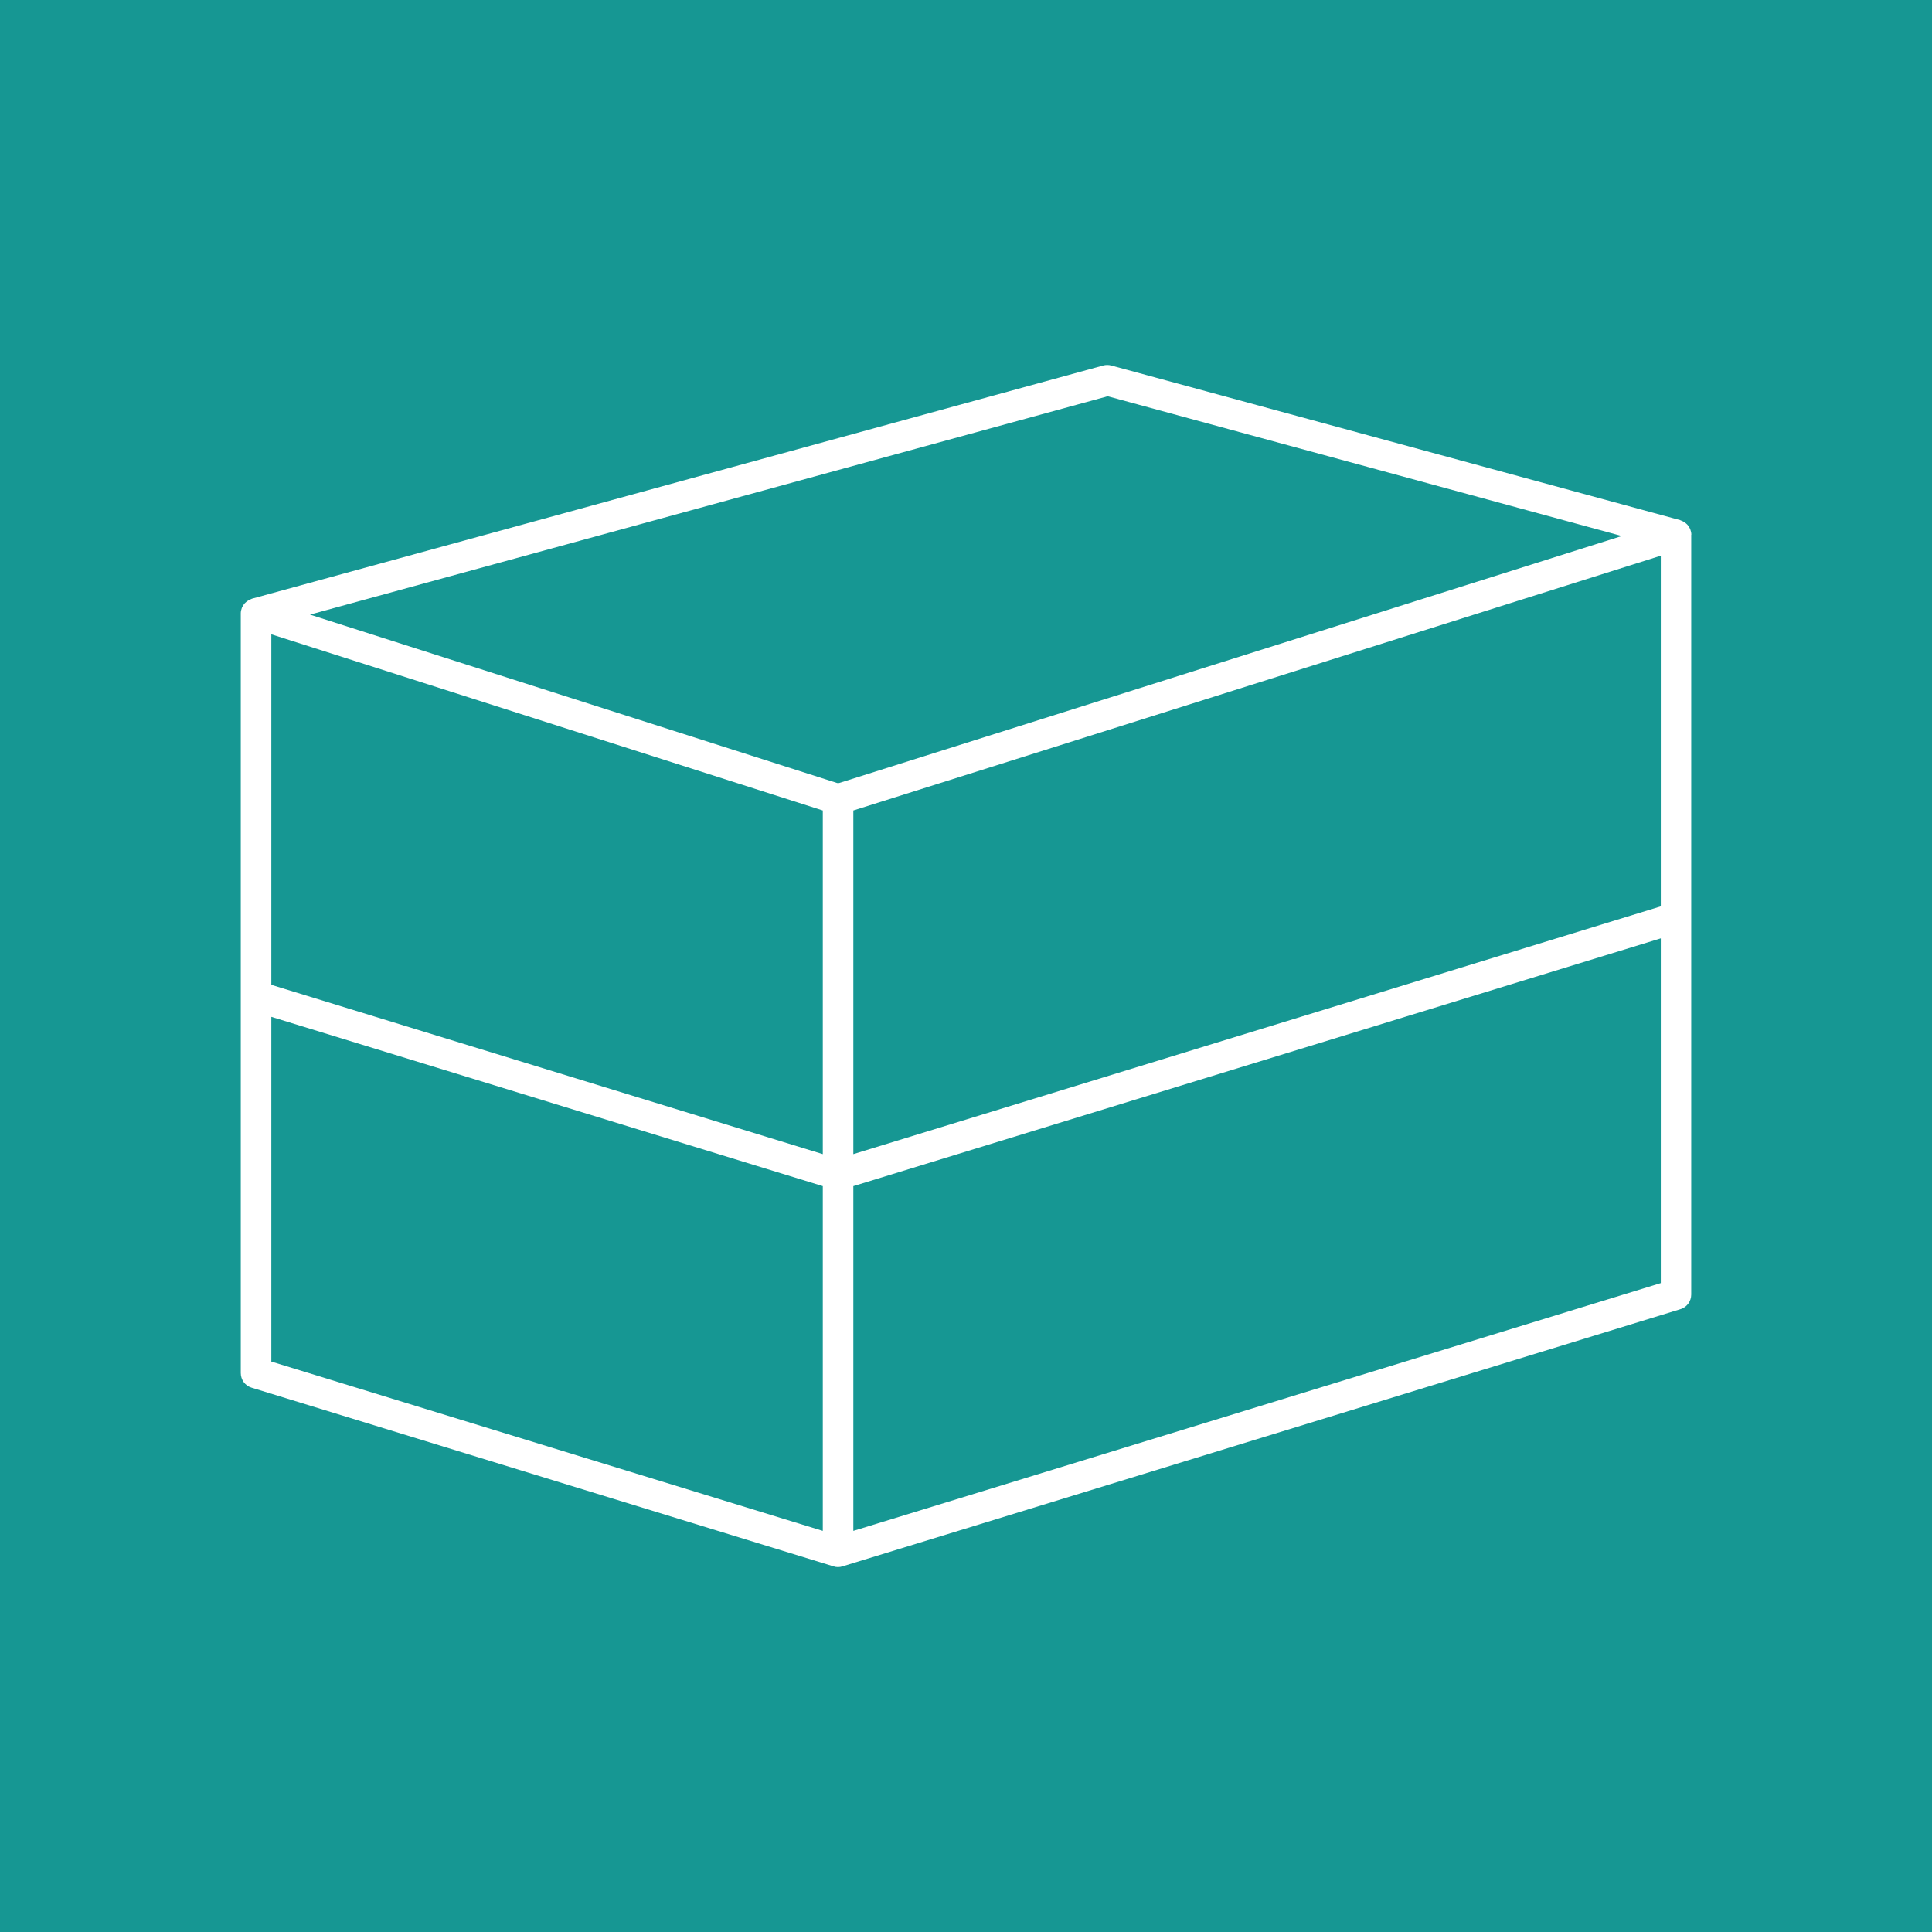 <?xml version="1.0" encoding="UTF-8"?><svg id="Layer_1" xmlns="http://www.w3.org/2000/svg" viewBox="0 0 160 160"><defs><style>.cls-1{fill:#fff;}.cls-2{fill:#169793;}</style></defs><path class="cls-2" d="m160,0H0v160h160V0Z"/><path class="cls-1" d="m140.07,44.27c0-.15-.04-.3-.09-.44-.02-.04-.04-.08-.06-.12-.05-.09-.11-.18-.18-.26-.04-.04-.08-.07-.12-.11-.07-.06-.15-.12-.24-.16-.05-.03-.1-.05-.16-.07-.03-.01-.06-.03-.09-.04l-47.1-12.8c-.22-.06-.45-.06-.67,0L20.87,49.58s-.06.03-.09.04c-.05.02-.1.04-.15.07-.09.05-.17.1-.24.16-.04.04-.08.07-.12.11-.07.08-.13.17-.18.26-.02.04-.05.07-.06.12-.05.14-.09.28-.09.44,0,0,0,.01,0,.02,0,0,0,0,0,.01v62.9c0,.56.36,1.05.89,1.21l48.2,14.8c.12.04.25.06.37.06s.25-.02.37-.06l69.4-21.3c.53-.16.89-.65.89-1.21v-62.9s0,0,0-.01c0,0,0,0,0-.01Zm-2.53,30.79l-66.87,20.52v-28.46l66.87-21.1v29.04Zm-69.4,20.52l-45.67-14.02v-29.03l45.67,14.59v28.46Zm23.57-62.77l42.6,11.58-64.83,20.46s-.05-.01-.07-.01-.05.01-.07.01l-43.67-13.95,66.05-18.08ZM22.47,84.21l45.67,14.02v28.55l-45.67-14.02v-28.55Zm48.2,42.57v-28.55l66.87-20.52v28.55l-66.87,20.52Z"/></svg>